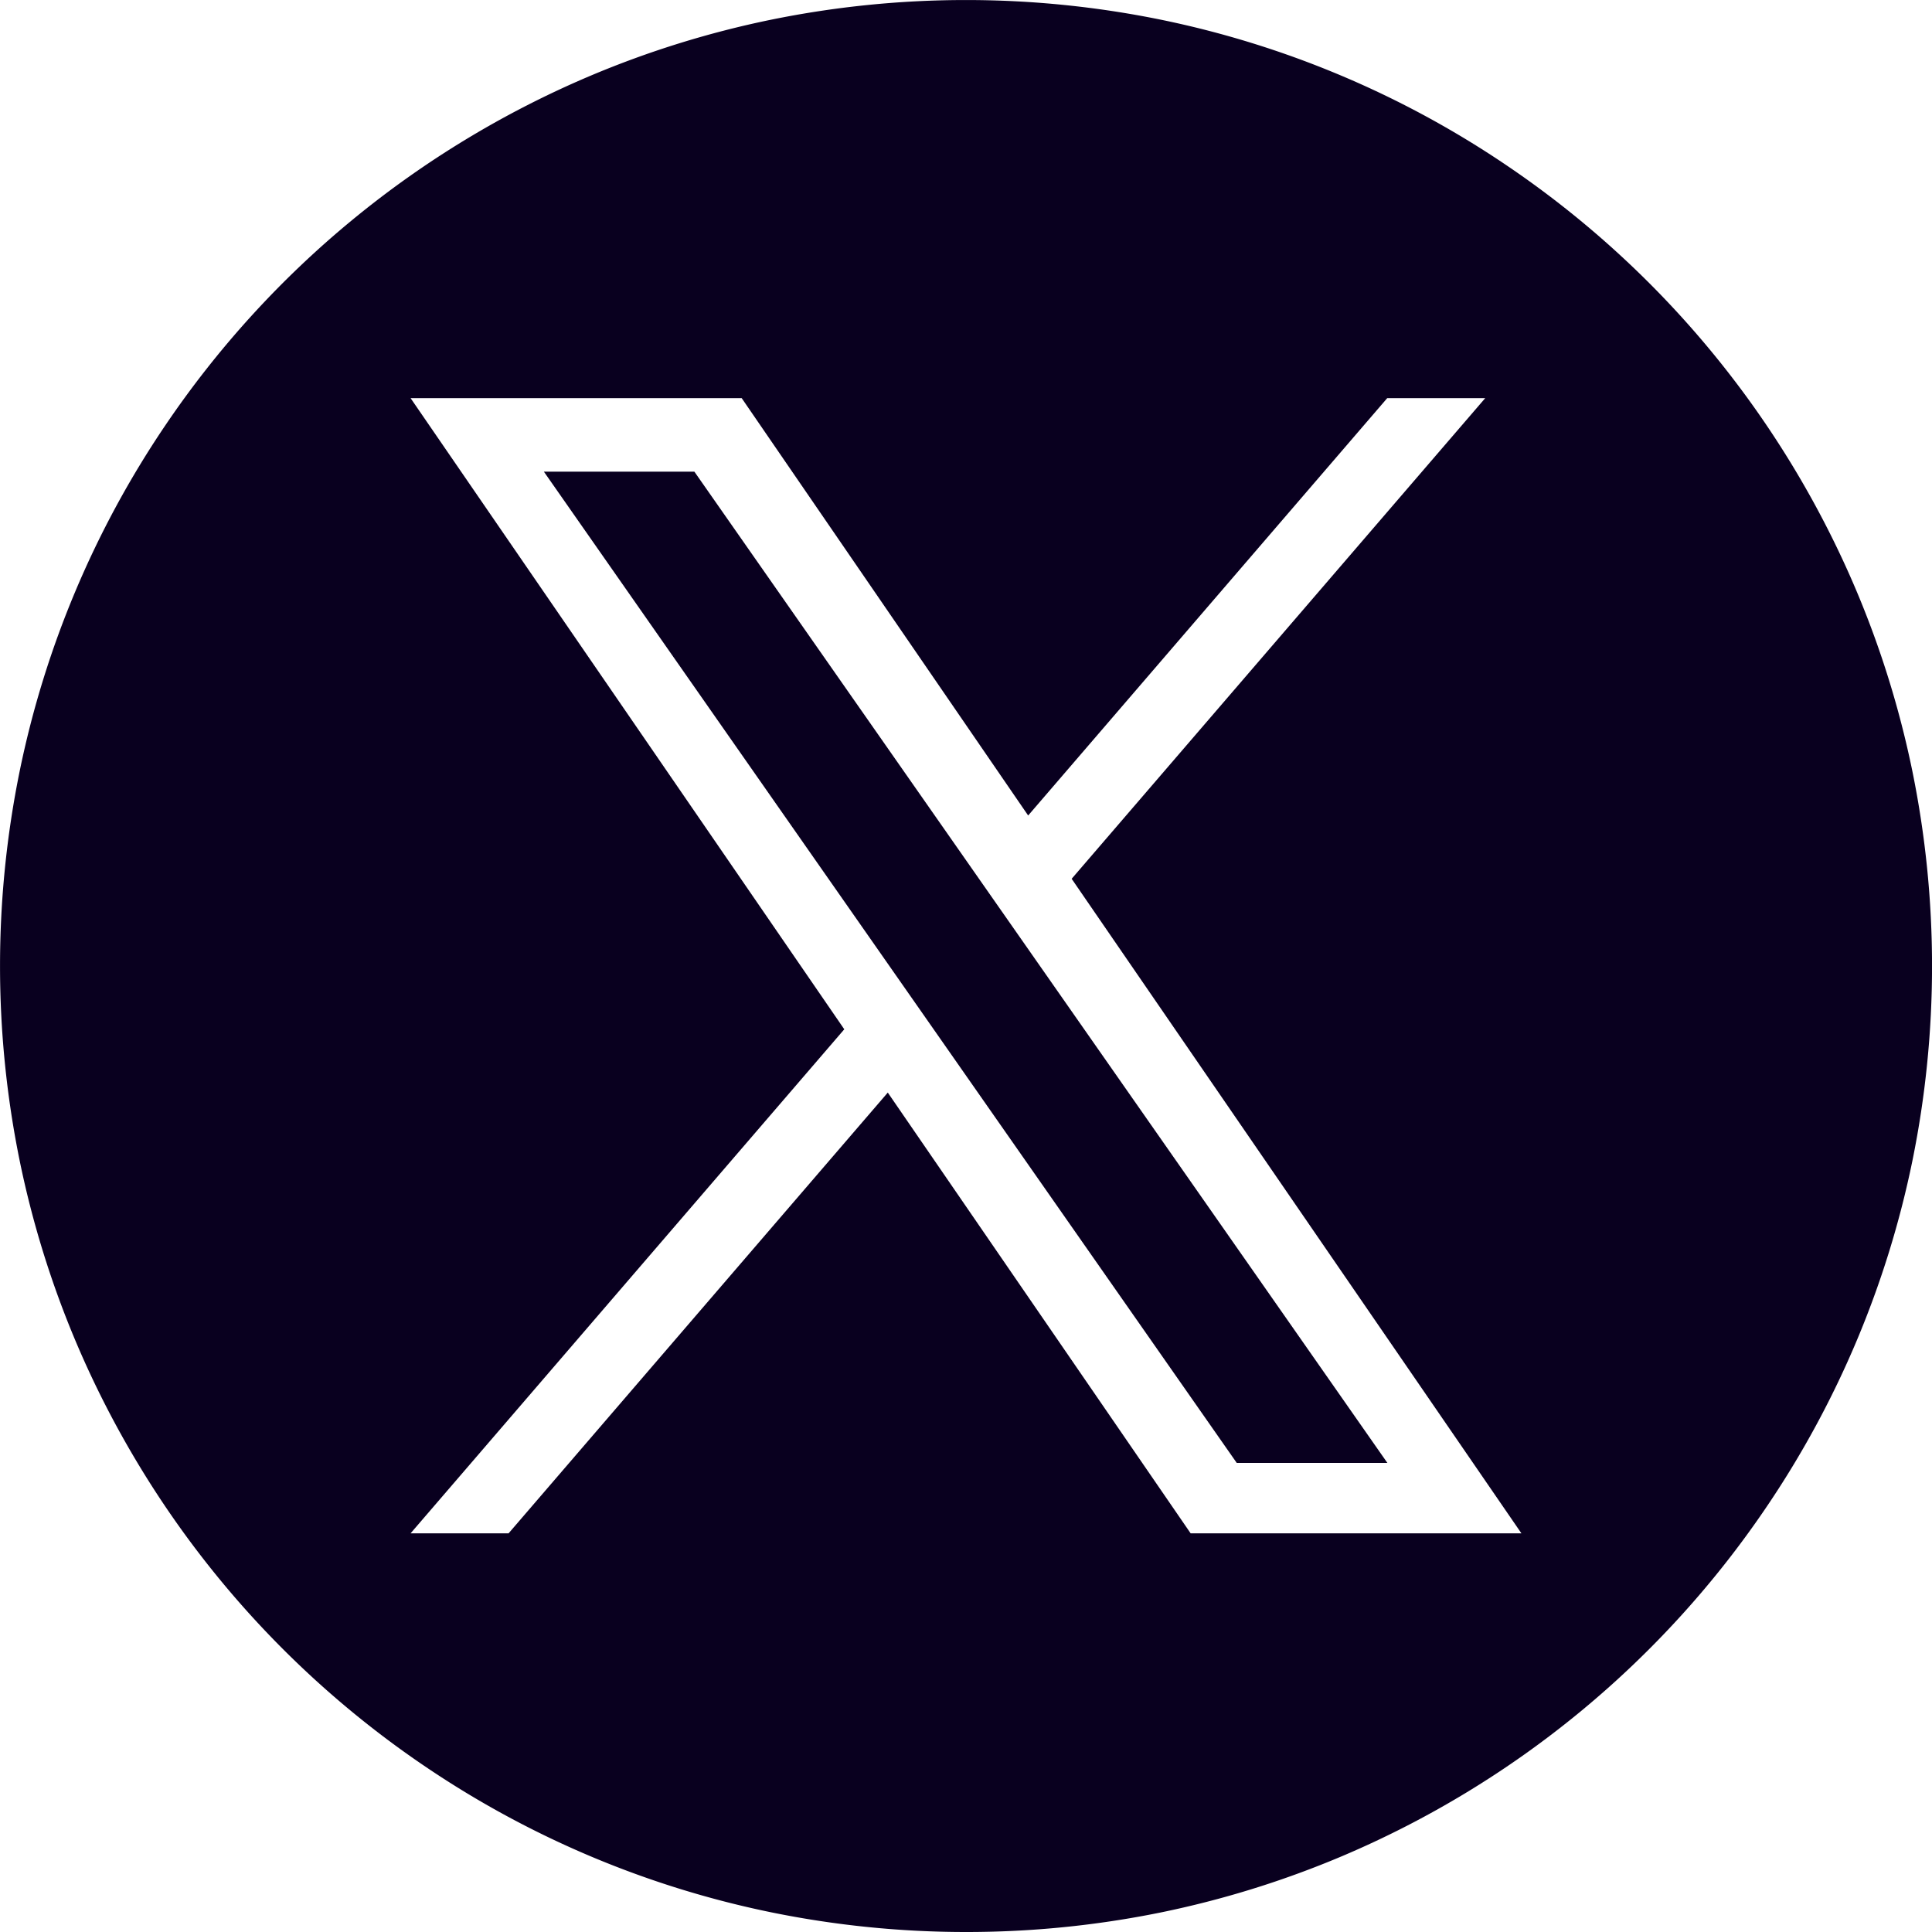 <svg xmlns="http://www.w3.org/2000/svg" width="29" height="29" viewBox="0 0 29 29">
  <path id="Exclusion_1" data-name="Exclusion 1" d="M14.5,29a14.606,14.606,0,0,1-2.922-.295,14.421,14.421,0,0,1-5.185-2.182,14.543,14.543,0,0,1-5.253-6.38,14.427,14.427,0,0,1-.845-2.722,14.64,14.64,0,0,1,0-5.844A14.421,14.421,0,0,1,2.476,6.393,14.543,14.543,0,0,1,8.856,1.14,14.427,14.427,0,0,1,11.578.295a14.64,14.64,0,0,1,5.844,0,14.421,14.421,0,0,1,5.185,2.182,14.543,14.543,0,0,1,5.254,6.38,14.427,14.427,0,0,1,.845,2.722,14.64,14.64,0,0,1,0,5.844,14.421,14.421,0,0,1-2.182,5.185,14.543,14.543,0,0,1-6.38,5.254,14.427,14.427,0,0,1-2.722.845A14.606,14.606,0,0,1,14.5,29ZM13.326,16.4h0l4.546,6.616h4.965l-6.751-9.825,6.208-7.215H20.823l-5.39,6.265-4.3-6.265H6.163l6.51,9.474-6.51,7.566H7.634L13.326,16.4Zm7.5,5.559H18.564L8.164,7.08h2.259l10.4,14.876Z" fill="#09001f"/>
</svg>
